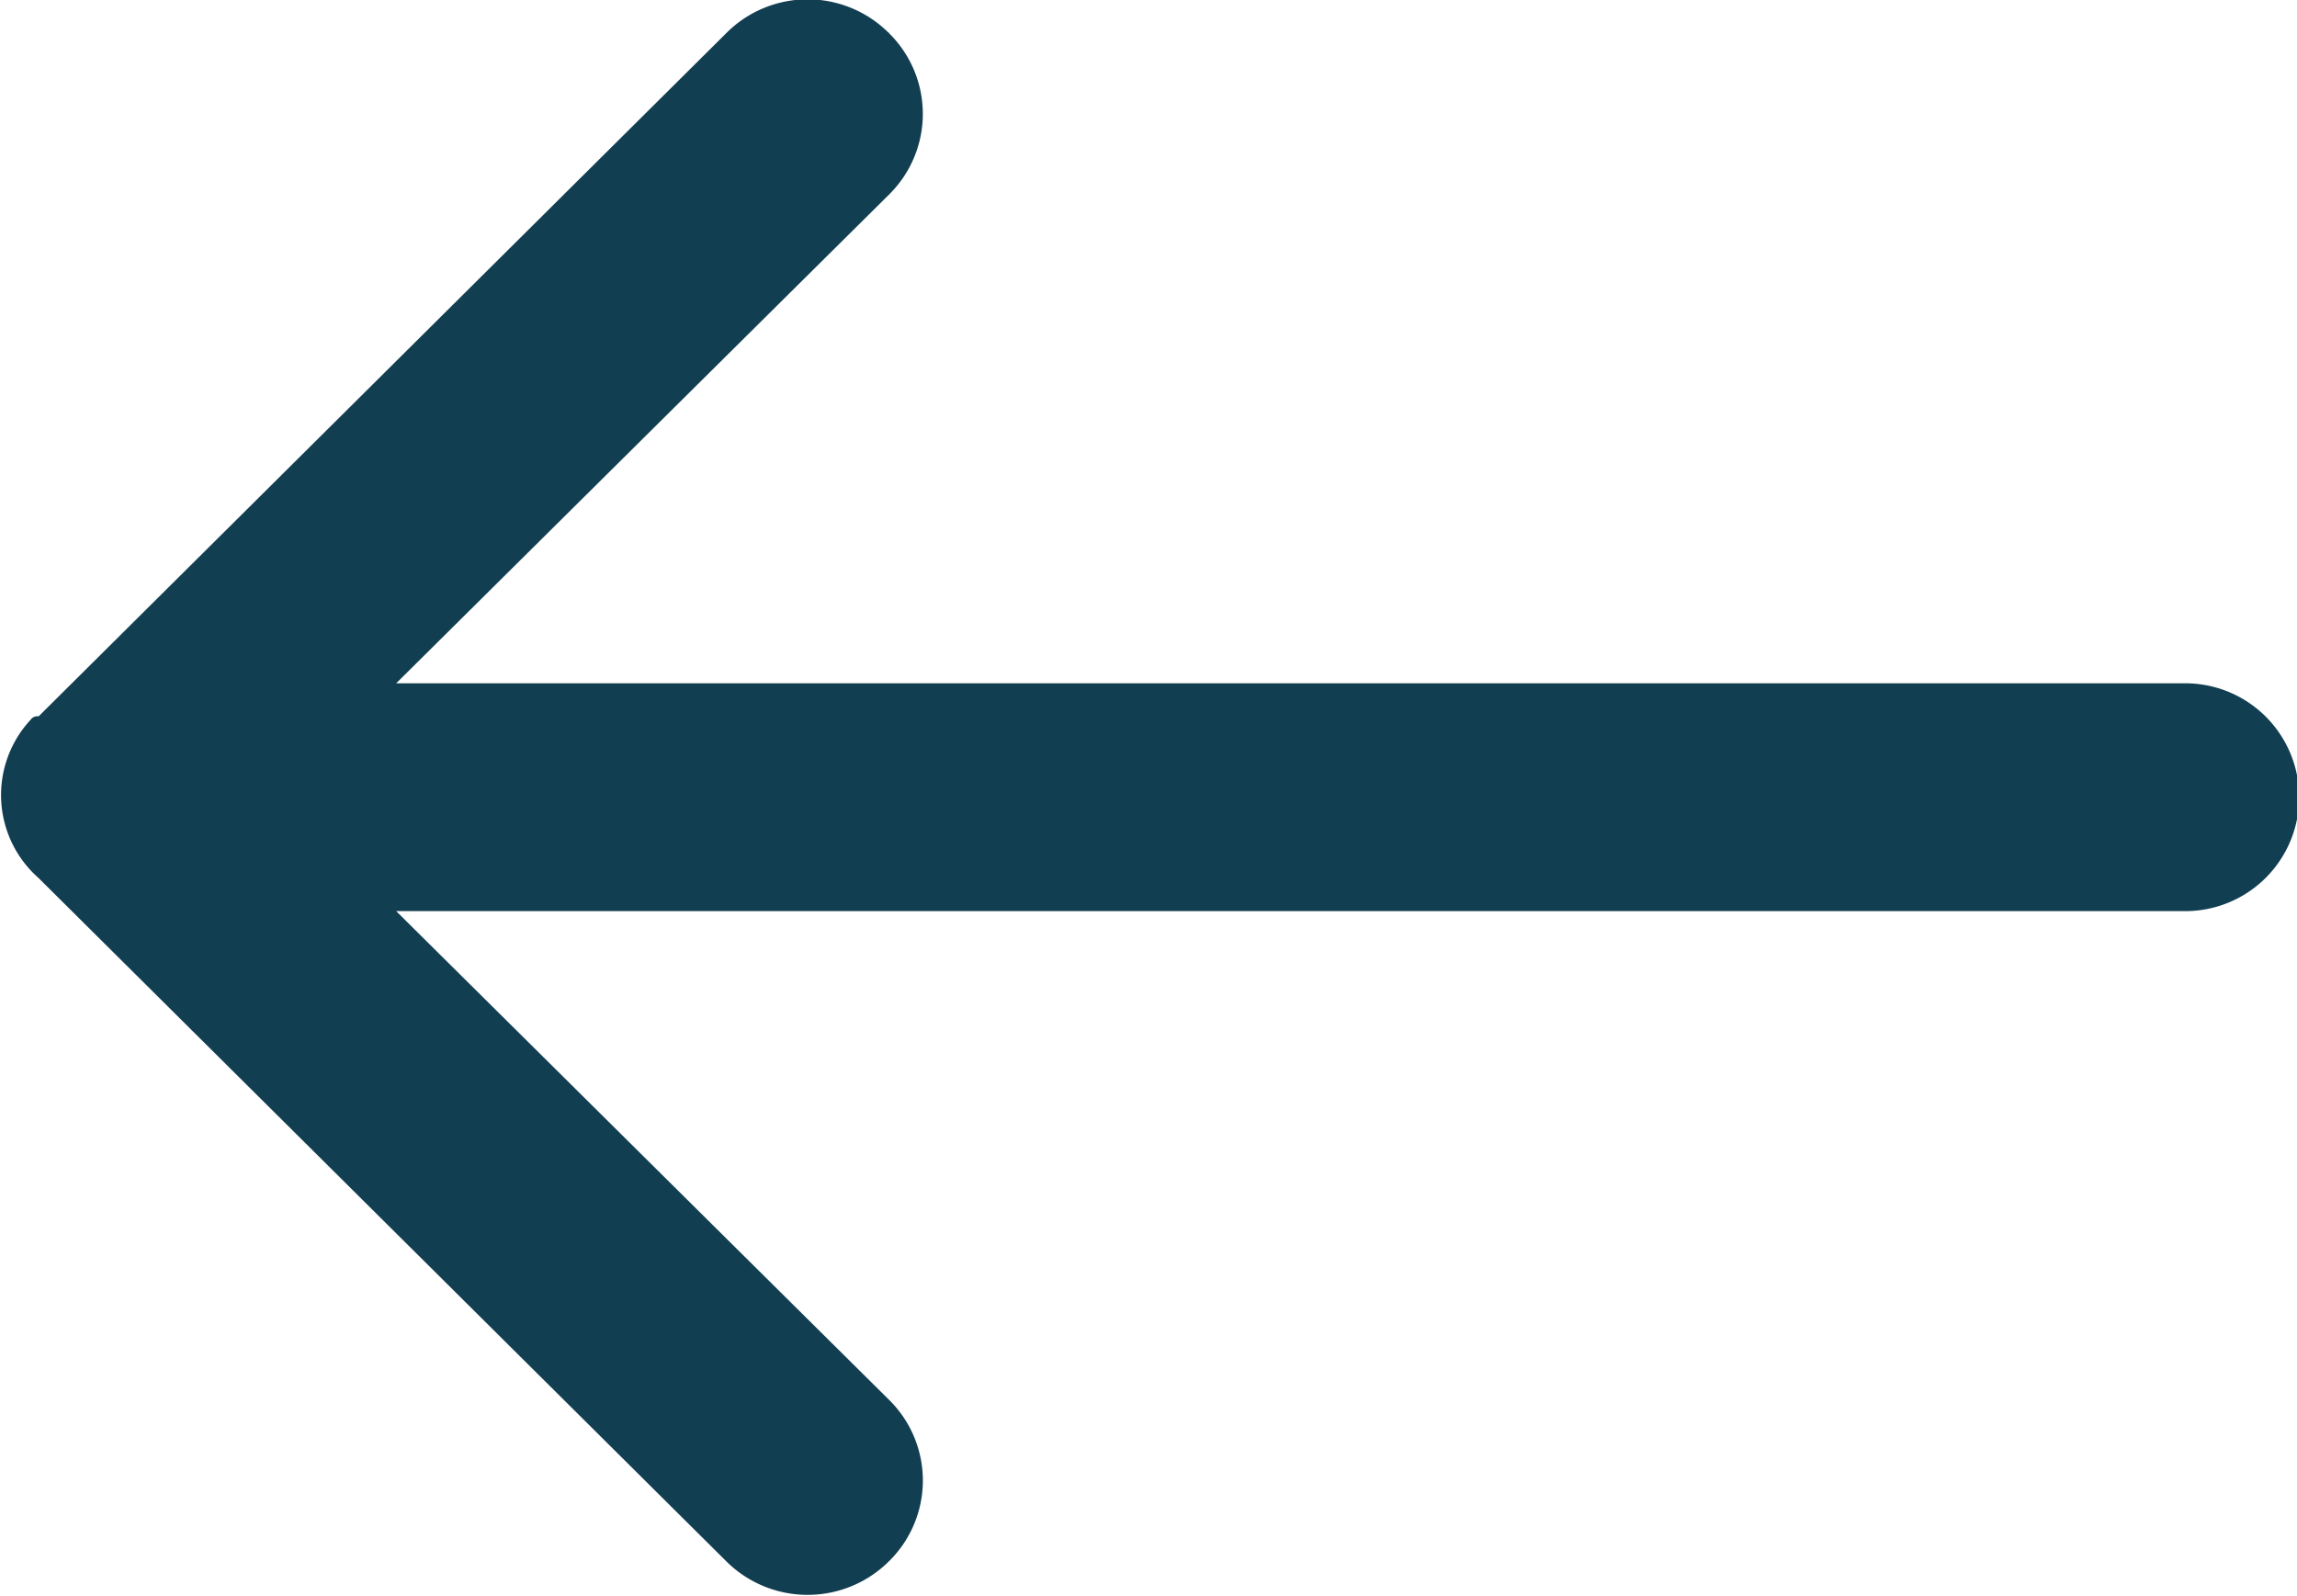 <svg xmlns="http://www.w3.org/2000/svg" width="34.5" height="23.969" viewBox="0 0 34.5 23.969">
  <defs>
    <style>
      .cls-1 {
        fill: #123e51;
        fill-rule: evenodd;
      }
    </style>
  </defs>
  <path class="cls-1" d="M1392.74,353.728l10.33-10.263a1.724,1.724,0,0,1,2.43-.01c0.01,0,.01.007,0.01,0.01a1.7,1.7,0,0,1,.01,2.419s0,0.007-.01.01l-7.4,7.338h26.83a1.711,1.711,0,1,1,0,3.421h-26.83l7.4,7.337a1.7,1.7,0,0,1,0,2.43,1.732,1.732,0,0,1-2.44,0l-10.33-10.263a1.661,1.661,0,0,1-.12-2.378A0.123,0.123,0,0,1,1392.74,353.728Z" transform="translate(-1392.16 -342.969)"/>
</svg>
